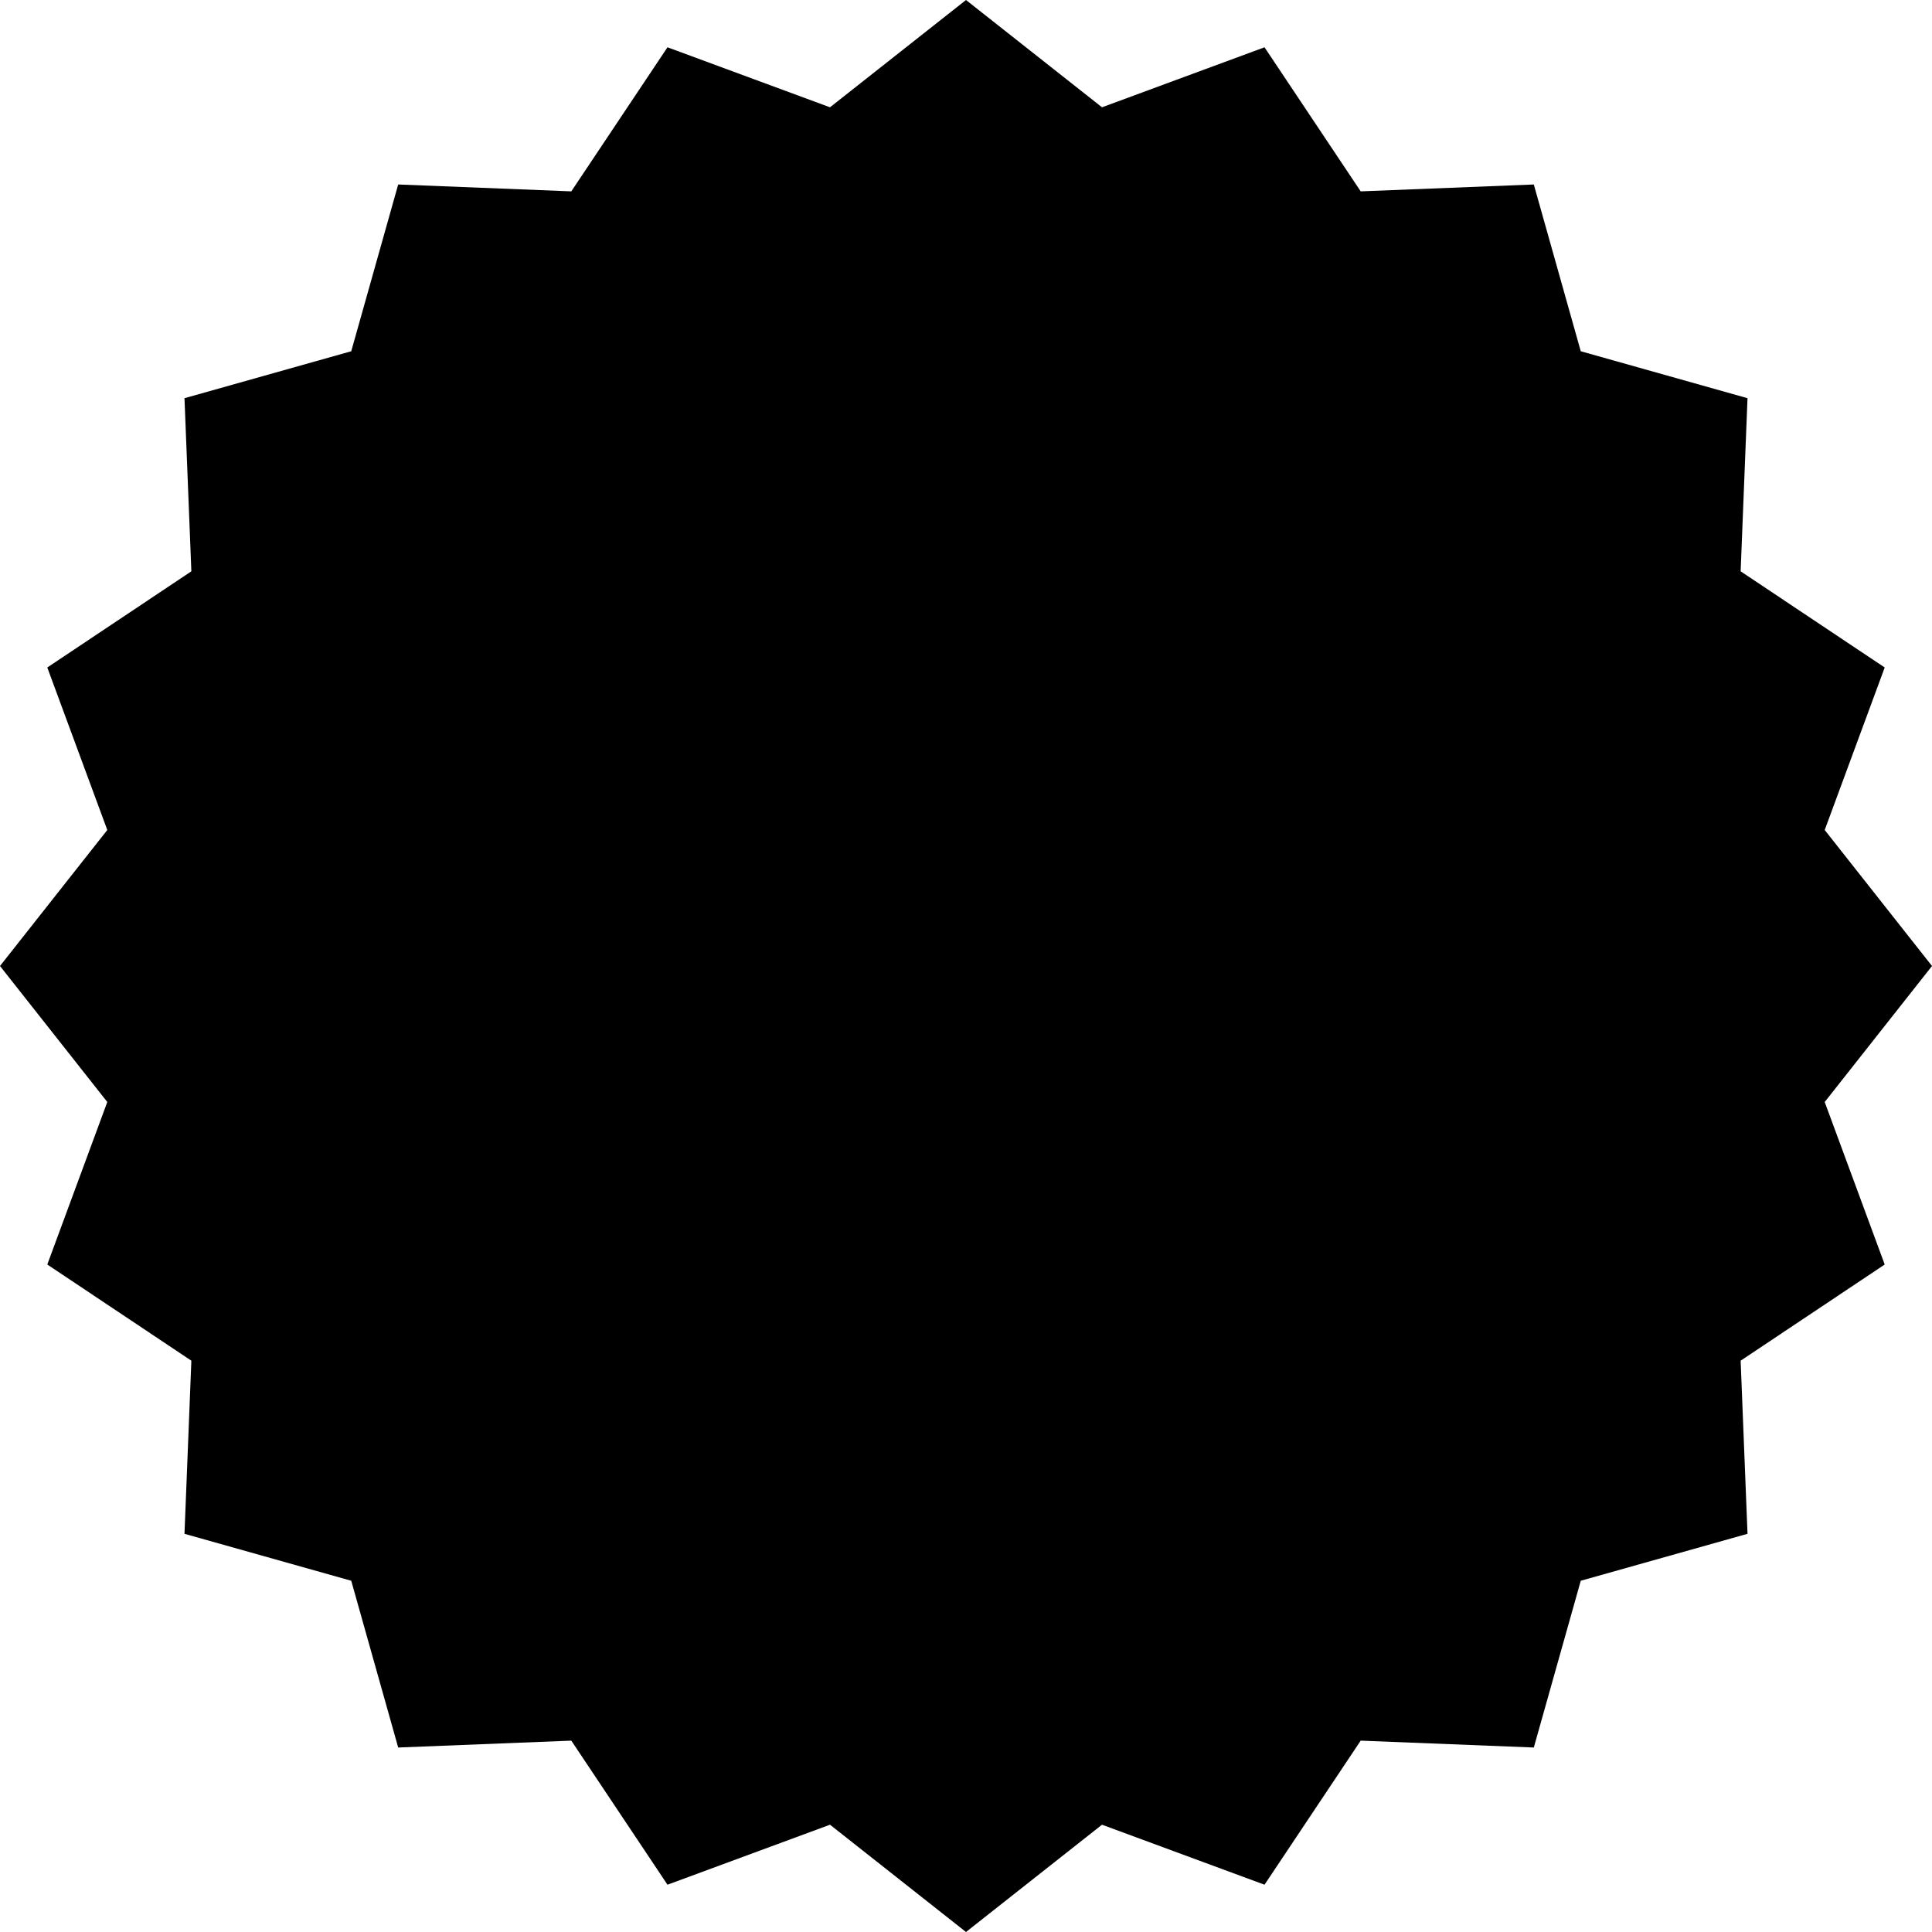<svg width="86" height="86" viewBox="0 0 86 86" fill="none" xmlns="http://www.w3.org/2000/svg">
<path d="M43 0L49.054 4.776L56.288 2.105L60.569 8.518L68.275 8.212L70.365 15.635L77.788 17.725L77.482 25.431L83.895 29.712L81.224 36.946L86 43L81.224 49.054L83.895 56.288L77.482 60.569L77.788 68.275L70.365 70.365L68.275 77.788L60.569 77.482L56.288 83.895L49.054 81.224L43 86L36.946 81.224L29.712 83.895L25.431 77.482L17.725 77.788L15.635 70.365L8.212 68.275L8.518 60.569L2.105 56.288L4.776 49.054L0 43L4.776 36.946L2.105 29.712L8.518 25.431L8.212 17.725L15.635 15.635L17.725 8.212L25.431 8.518L29.712 2.105L36.946 4.776L43 0Z" fill="black"/>
</svg>
